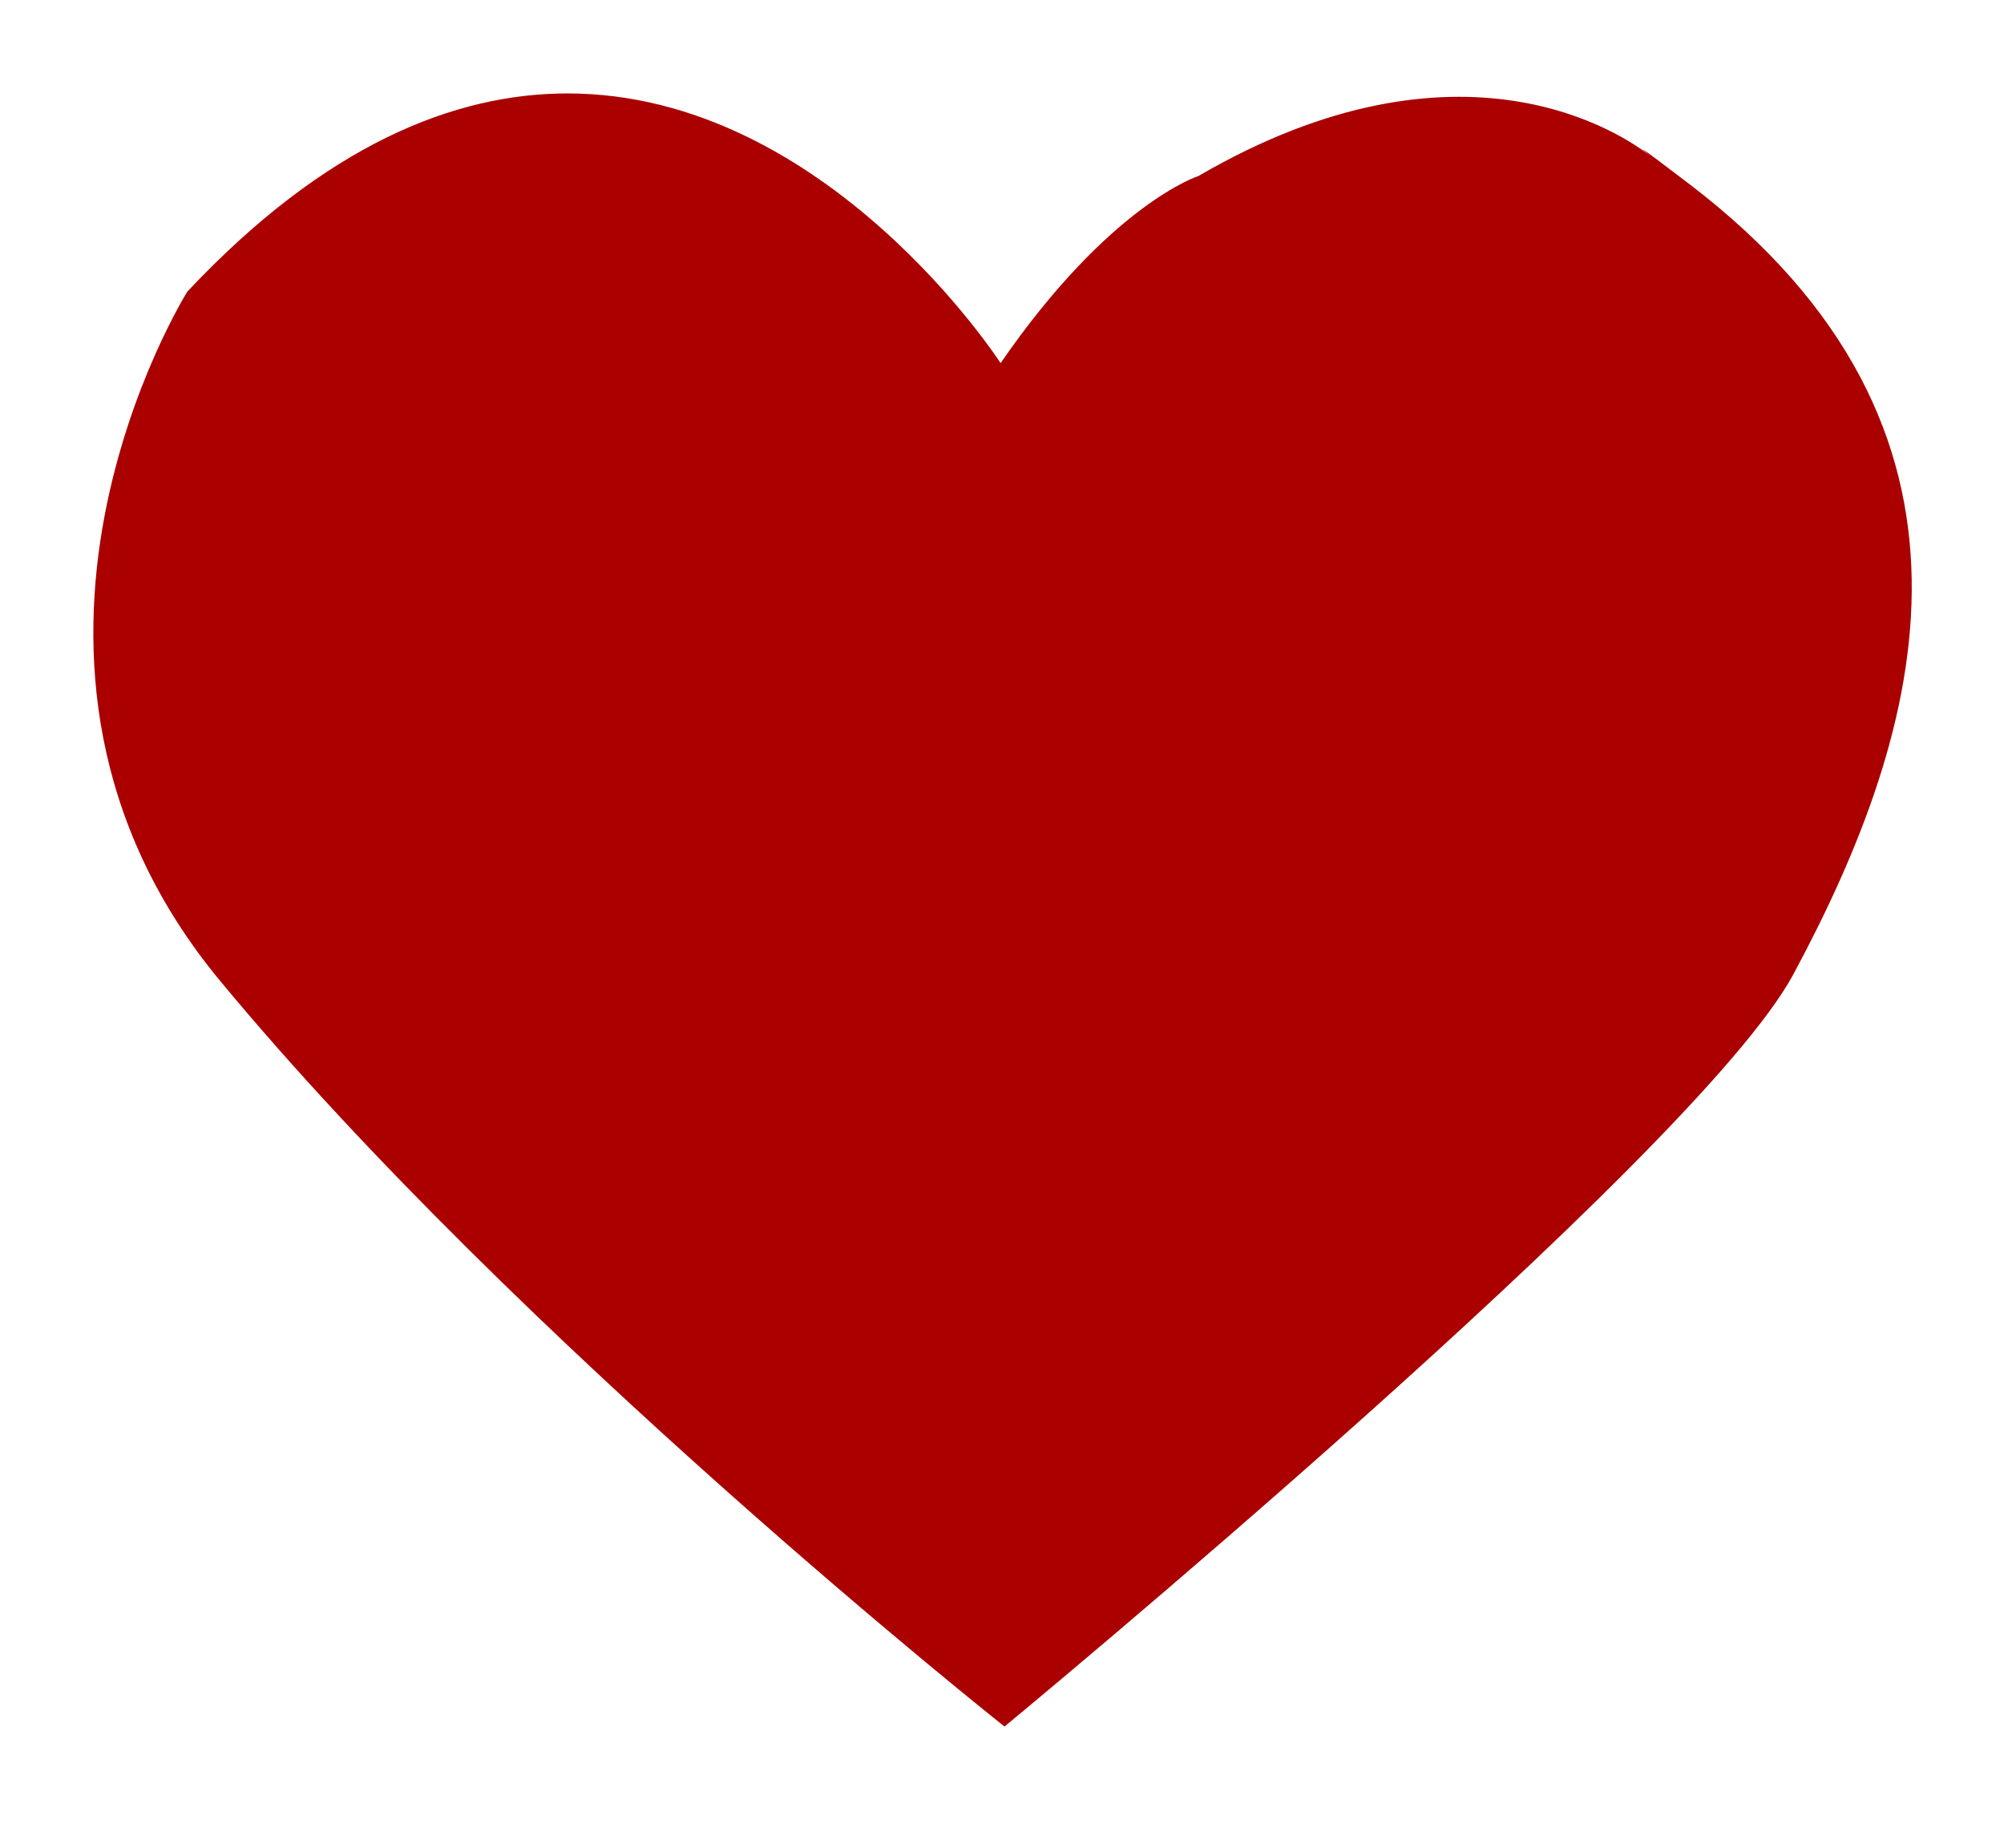 <?xml version="1.0" encoding="UTF-8"?>
<svg width="290.28mm" height="267.67mm" version="1.1" viewBox="0 0 1028.5 948.45" xmlns="http://www.w3.org/2000/svg">
<defs>
<filter id="a" x="-.3" y="-.5" width="1.6" height="2" color-interpolation-filters="sRGB">
<feTurbulence baseFrequency="0.4" numOctaves="5" result="result1" type="fractalNoise"/>
<feDisplacementMap in="SourceGraphic" in2="result1" scale="100" xChannelSelector="R" yChannelSelector="G"/>
</filter>
</defs>
<g transform="translate(103.1 -79.666)">
<path d="m-6.982 229.32s-119.01 189.72 16.789 353.66c153.37 185.17 402.62 382.7 402.62 382.7s354.7-292.68 404.9-386.04c68.172-126.78 111.47-279.59-53.21-405.38-31.345-23.94-24.49-18.063-20.547-14.8-12.954-10.174-96.539-68.154-231.6 10.536 0 0-45.2 14.283-101.54 96.018 0 0-89.203-138.4-222.27-138.4-57.976 0-124.27 26.269-195.15 101.7" fill="#a00" filter="url(#a)"/>
</g>
</svg>

